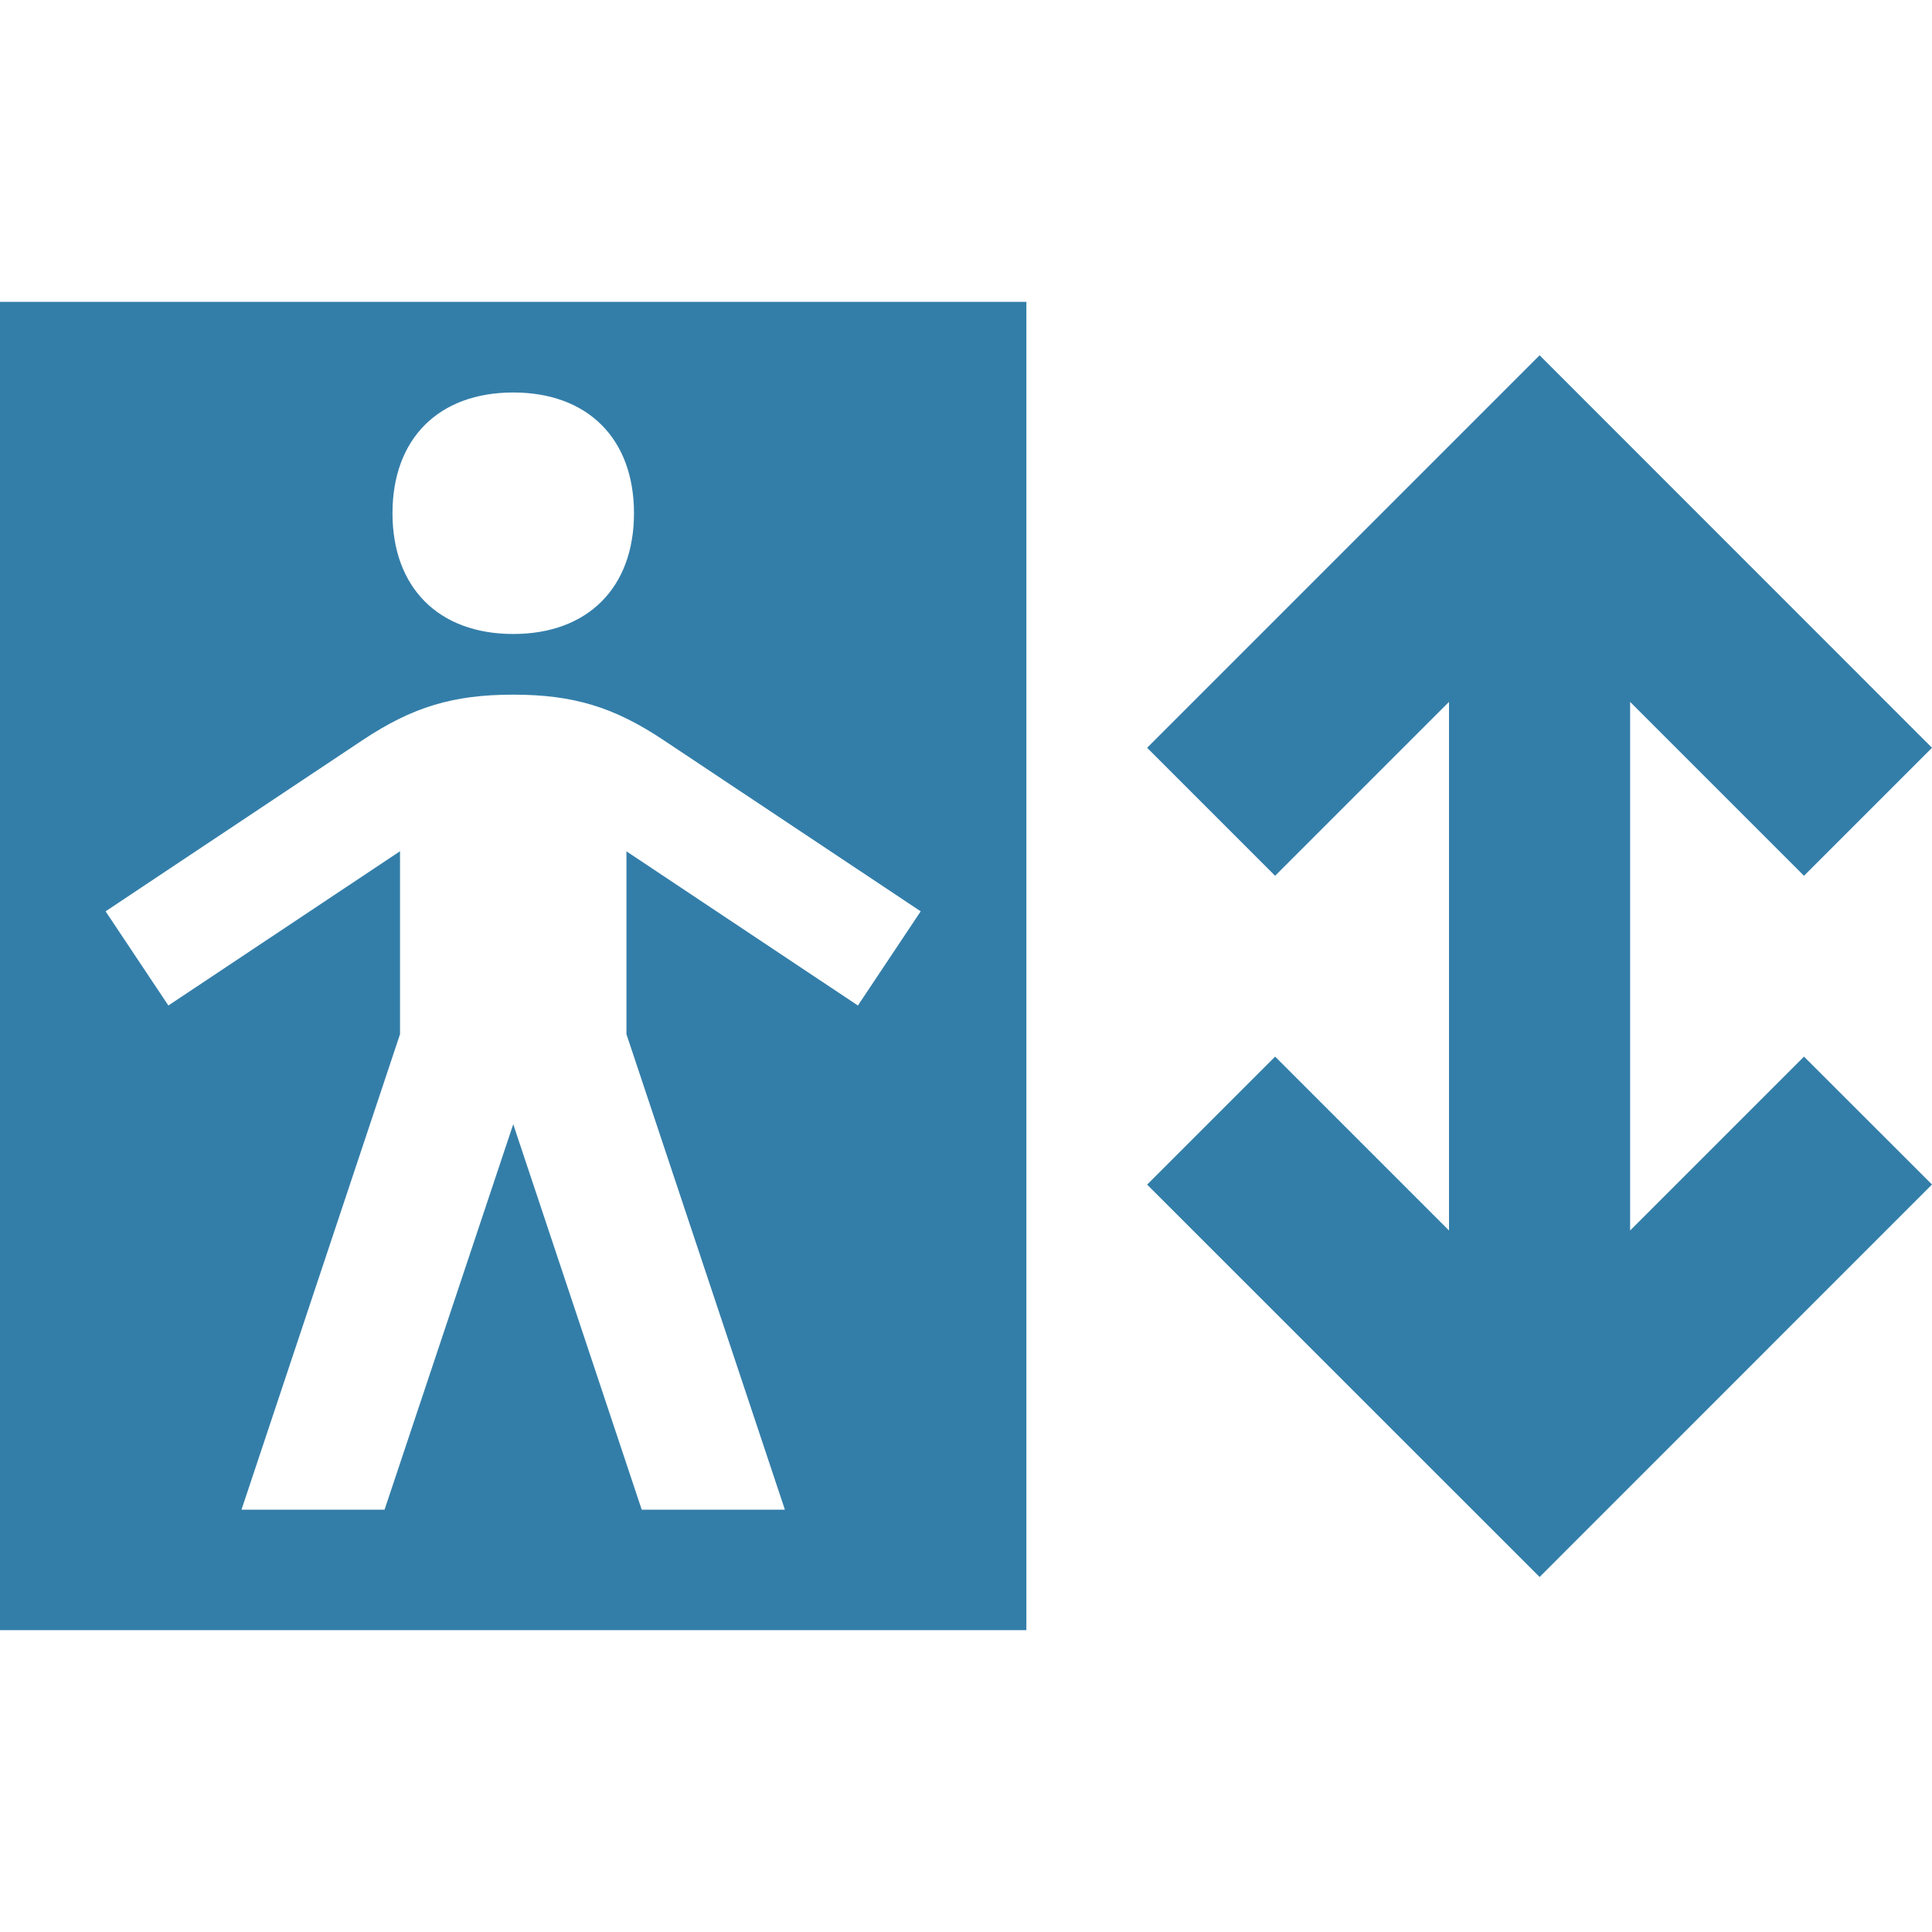 <svg xmlns="http://www.w3.org/2000/svg" viewBox="0 0 20 20" fill="#337ea9"><path d="M18.675 10.938 20 12.262l-4.062 4.063-4.063-4.062 1.325-1.325 1.8 1.8V7.266l-1.8 1.8-1.325-1.325 4.063-4.063L20 7.741l-1.325 1.325-1.8-1.8v5.472zM0 3.125h10.625v13.75H0zm4.063 2.188c0 .771.478 1.25 1.25 1.25.771 0 1.25-.479 1.25-1.25 0-.772-.479-1.25-1.25-1.25-.772 0-1.25.478-1.25 1.25m-2.97 4.121.65.975 2.398-1.597v1.894L2.5 15.628h1.481l1.332-3.99 1.33 3.99h1.482l-1.64-4.922V8.813l2.396 1.596.65-.975-2.66-1.771c-.515-.344-.937-.472-1.559-.472s-1.043.128-1.559.471z" fill="#337ea9"></path></svg>